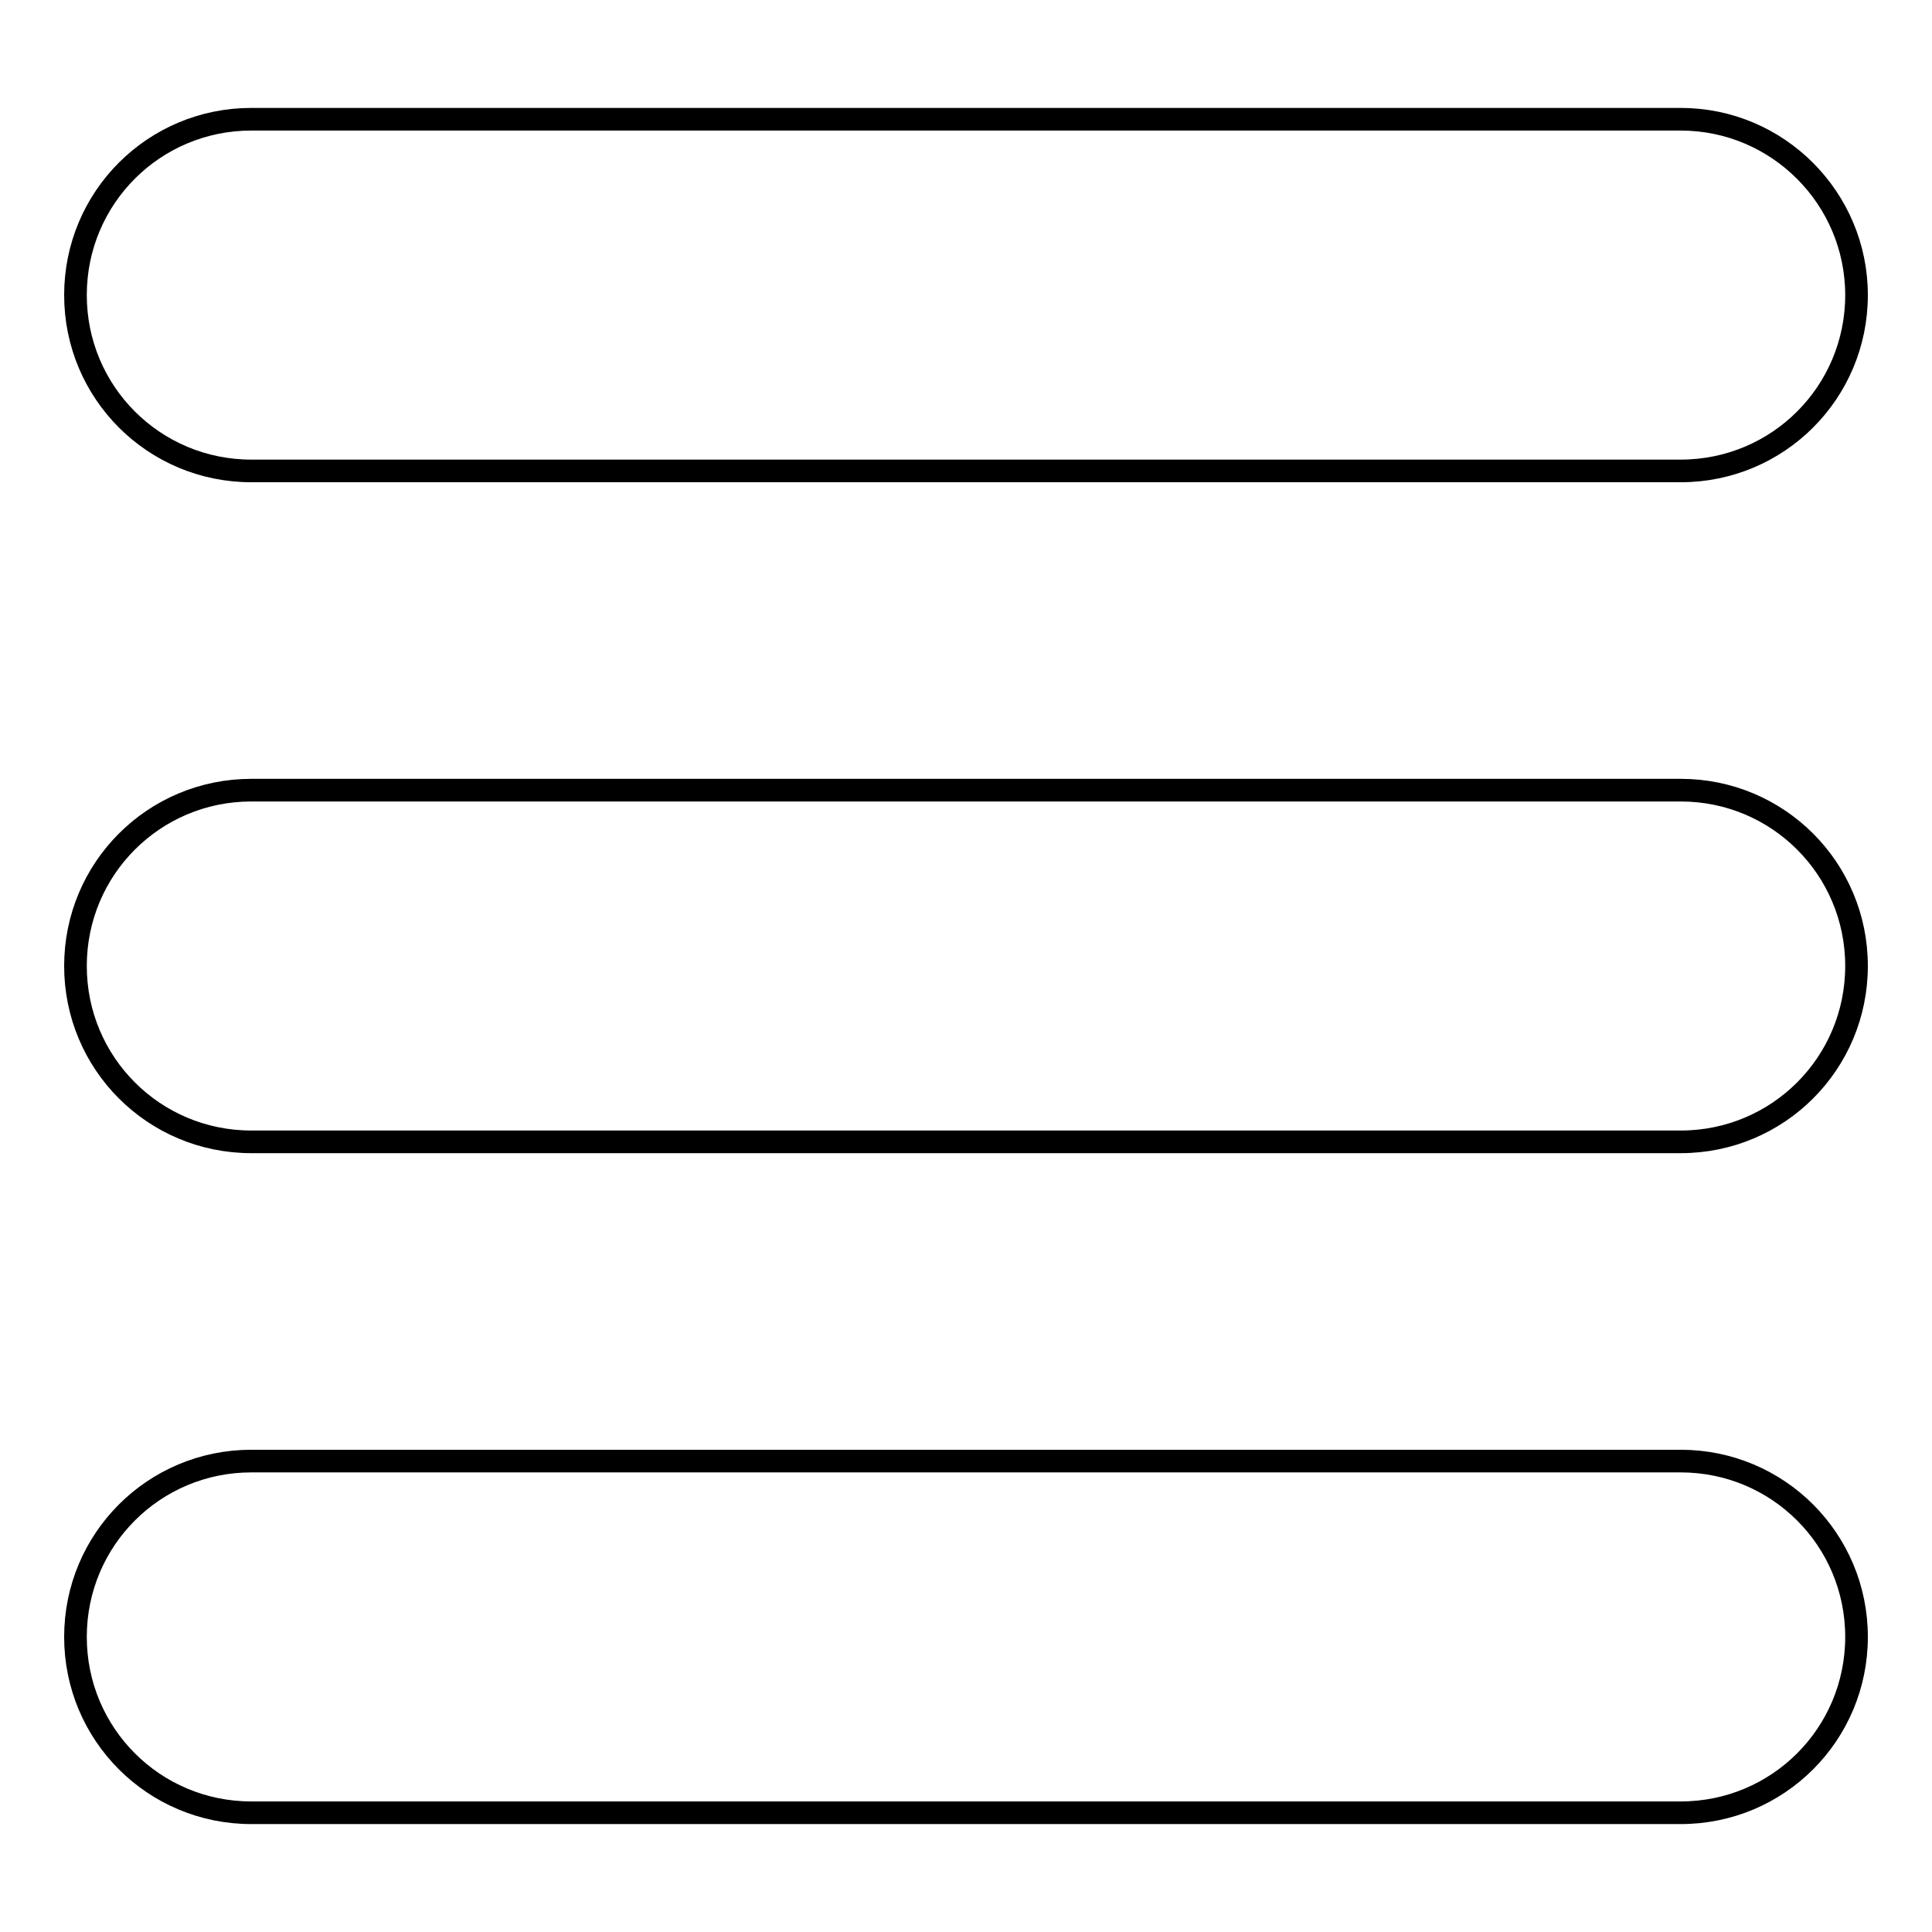 <?xml version="1.0" encoding="utf-8"?>
<!-- Svg Vector Icons : http://www.onlinewebfonts.com/icon -->
<!DOCTYPE svg PUBLIC "-//W3C//DTD SVG 1.1//EN" "http://www.w3.org/Graphics/SVG/1.1/DTD/svg11.dtd">
<svg version="1.1" xmlns="http://www.w3.org/2000/svg" xmlns:xlink="http://www.w3.org/1999/xlink" x="0px" y="0px" viewBox="0 0 256 256" enable-background="new 0 0 256 256" xml:space="preserve">
<g><g><path stroke-width="3" fill-opacity="0" stroke="#000000"  d="M246,39.1c0,12.9-10.4,23.3-23.3,23.3H33.3C20.4,62.4,10,52,10,39.1l0,0c0-12.9,10.4-23.3,23.3-23.3h189.4C235.6,15.8,246,26.3,246,39.1L246,39.1z"/><path stroke-width="3" fill-opacity="0" stroke="#000000"  d="M246,128c0,12.9-10.4,23.3-23.3,23.3H33.3C20.4,151.3,10,140.9,10,128l0,0c0-12.9,10.4-23.3,23.3-23.3h189.4C235.6,104.7,246,115.1,246,128L246,128z"/><path stroke-width="3" fill-opacity="0" stroke="#000000"  d="M246,216.9c0,12.9-10.4,23.3-23.3,23.3H33.3c-12.9,0-23.3-10.4-23.3-23.3l0,0c0-12.9,10.4-23.3,23.3-23.3h189.4C235.6,193.6,246,204,246,216.9L246,216.9z"/></g></g>
</svg>